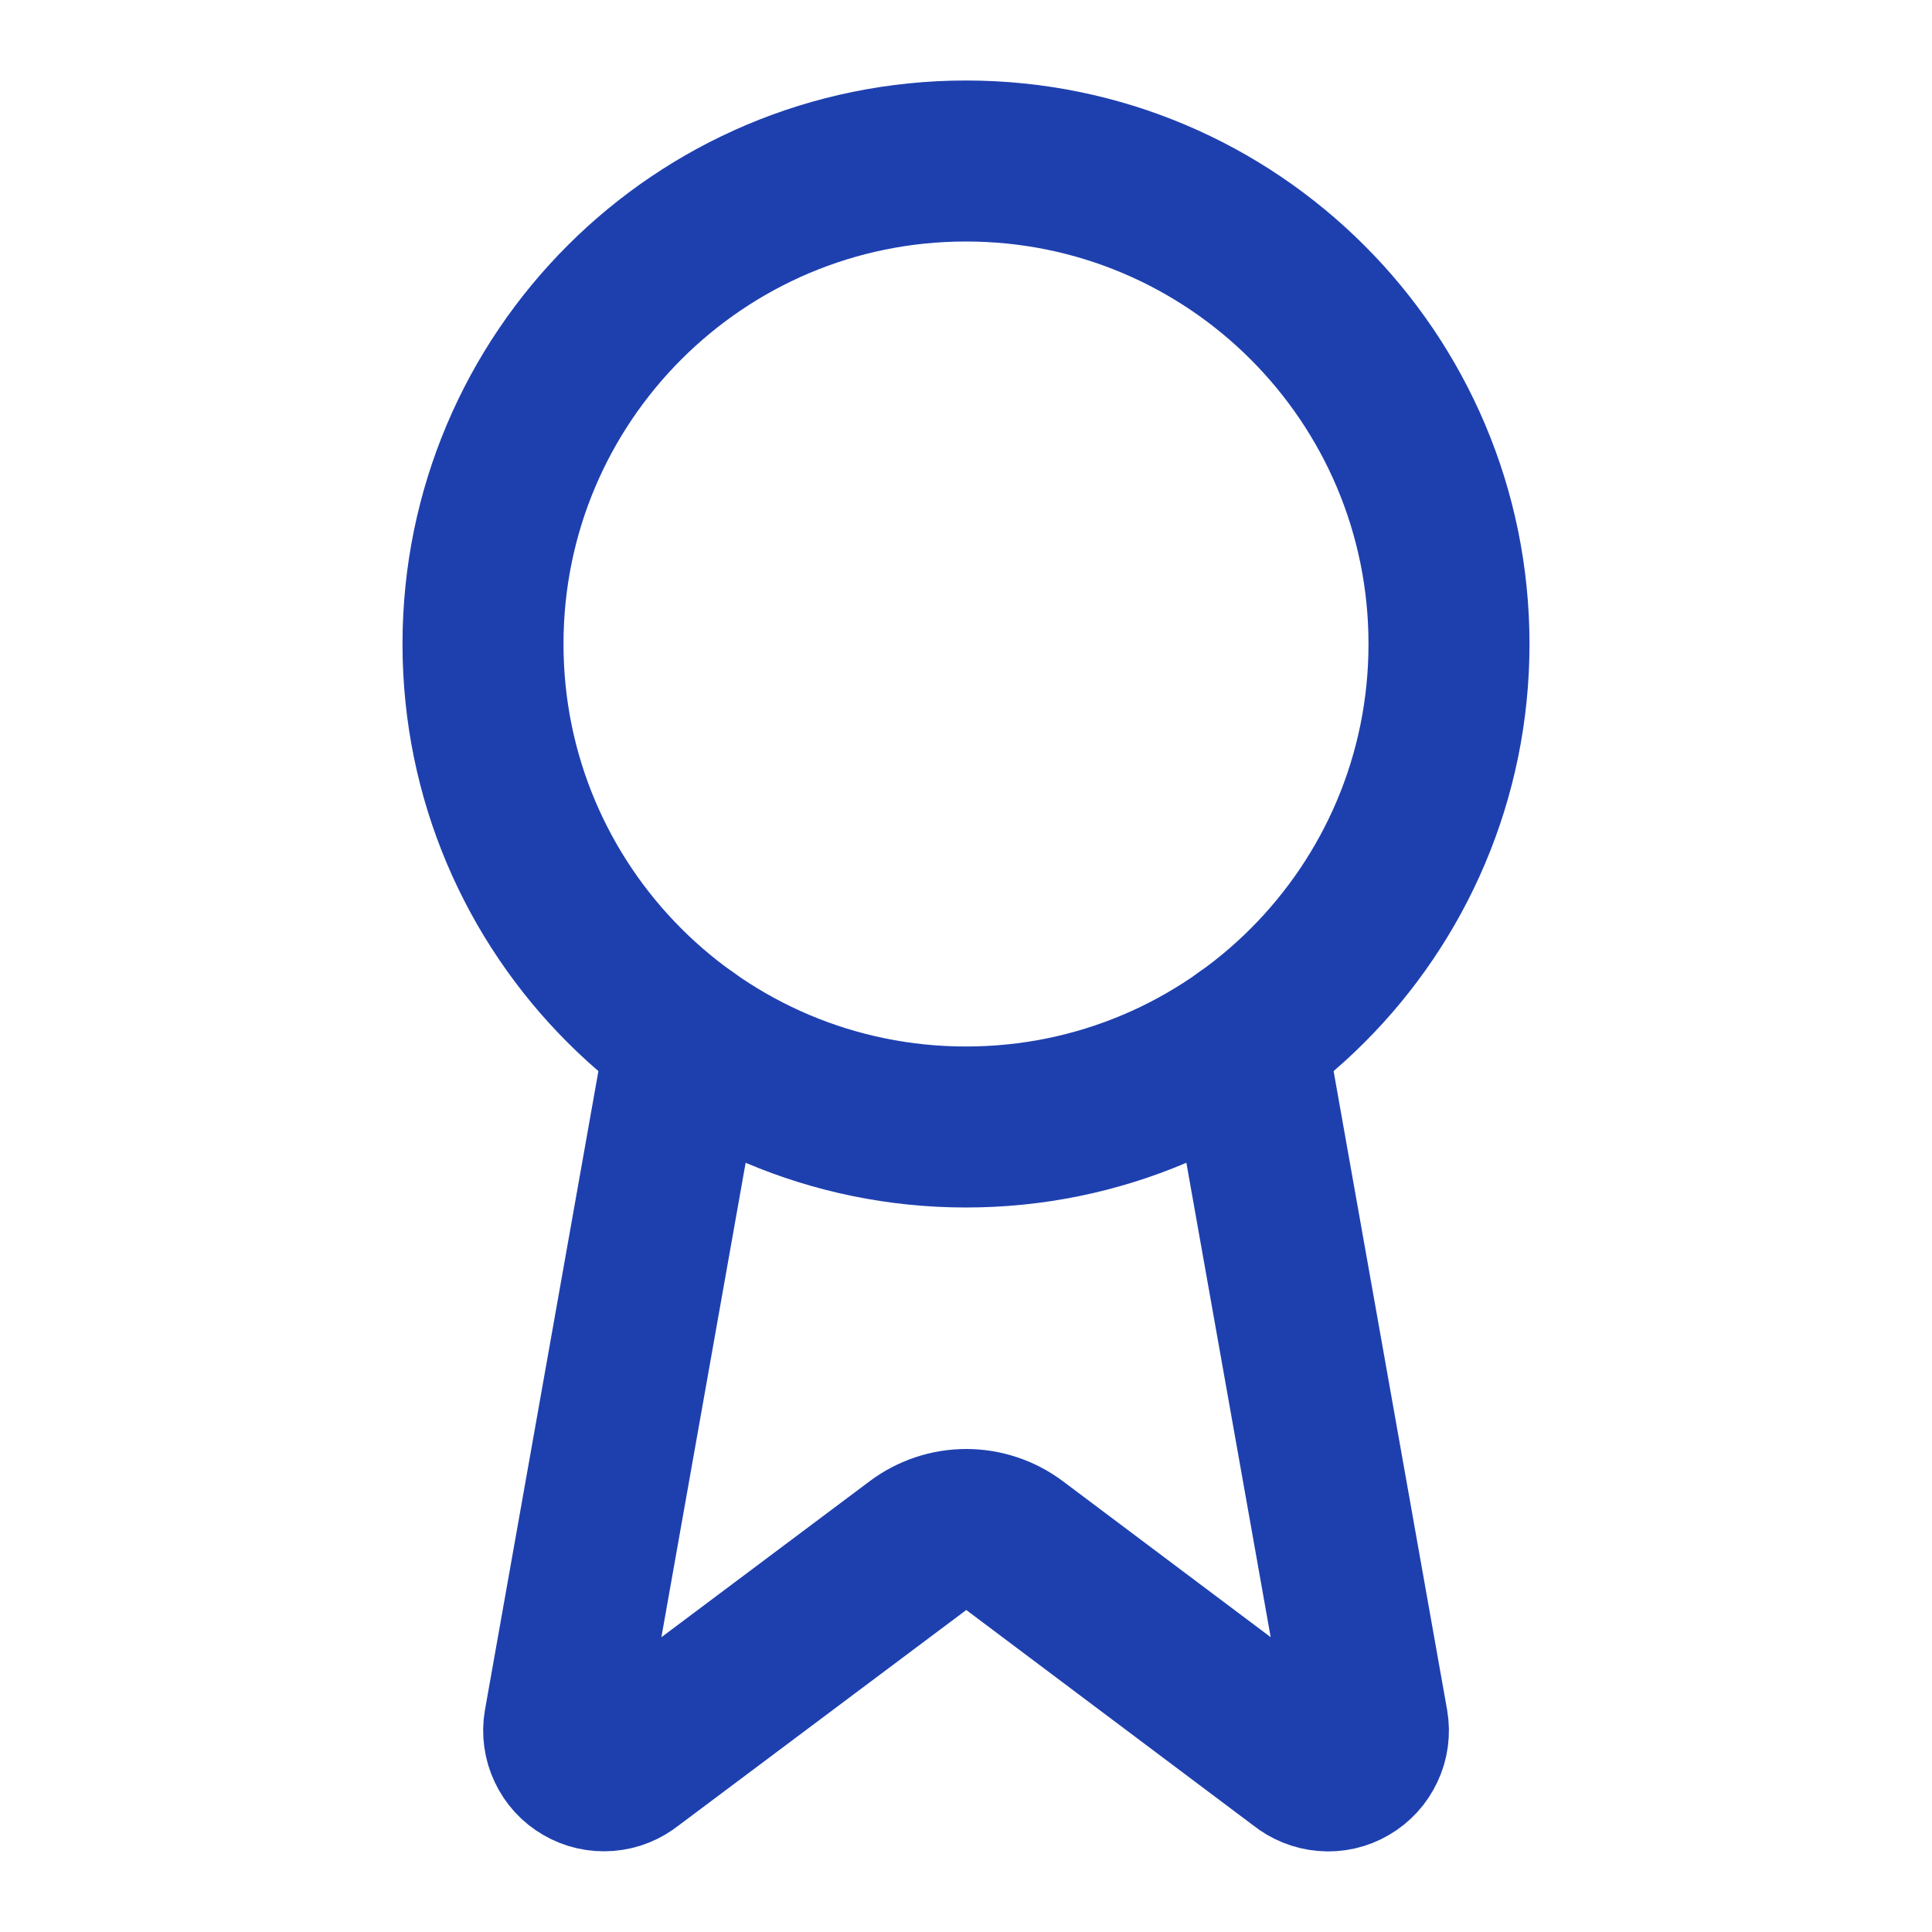 <?xml version="1.0" encoding="UTF-8"?> <svg xmlns="http://www.w3.org/2000/svg" width="24" height="24" viewBox="0 0 24 24" fill="none"><path d="M15.477 12.89L16.992 21.416C17.009 21.516 16.995 21.619 16.951 21.711C16.908 21.804 16.838 21.88 16.75 21.931C16.662 21.983 16.56 22.006 16.459 21.997C16.357 21.989 16.261 21.95 16.182 21.886L12.602 19.199C12.429 19.07 12.219 19 12.003 19C11.787 19 11.578 19.07 11.405 19.199L7.819 21.885C7.74 21.949 7.644 21.988 7.542 21.996C7.441 22.004 7.339 21.982 7.251 21.93C7.163 21.88 7.093 21.803 7.05 21.711C7.006 21.619 6.992 21.516 7.009 21.416L8.523 12.89" stroke="#1E40AF" stroke-width="2" stroke-linecap="round" stroke-linejoin="round"></path><path d="M12 14C15.314 14 18 11.314 18 8C18 4.686 15.314 2 12 2C8.686 2 6 4.686 6 8C6 11.314 8.686 14 12 14Z" stroke="#1E40AF" stroke-width="2" stroke-linecap="round" stroke-linejoin="round"></path></svg> 